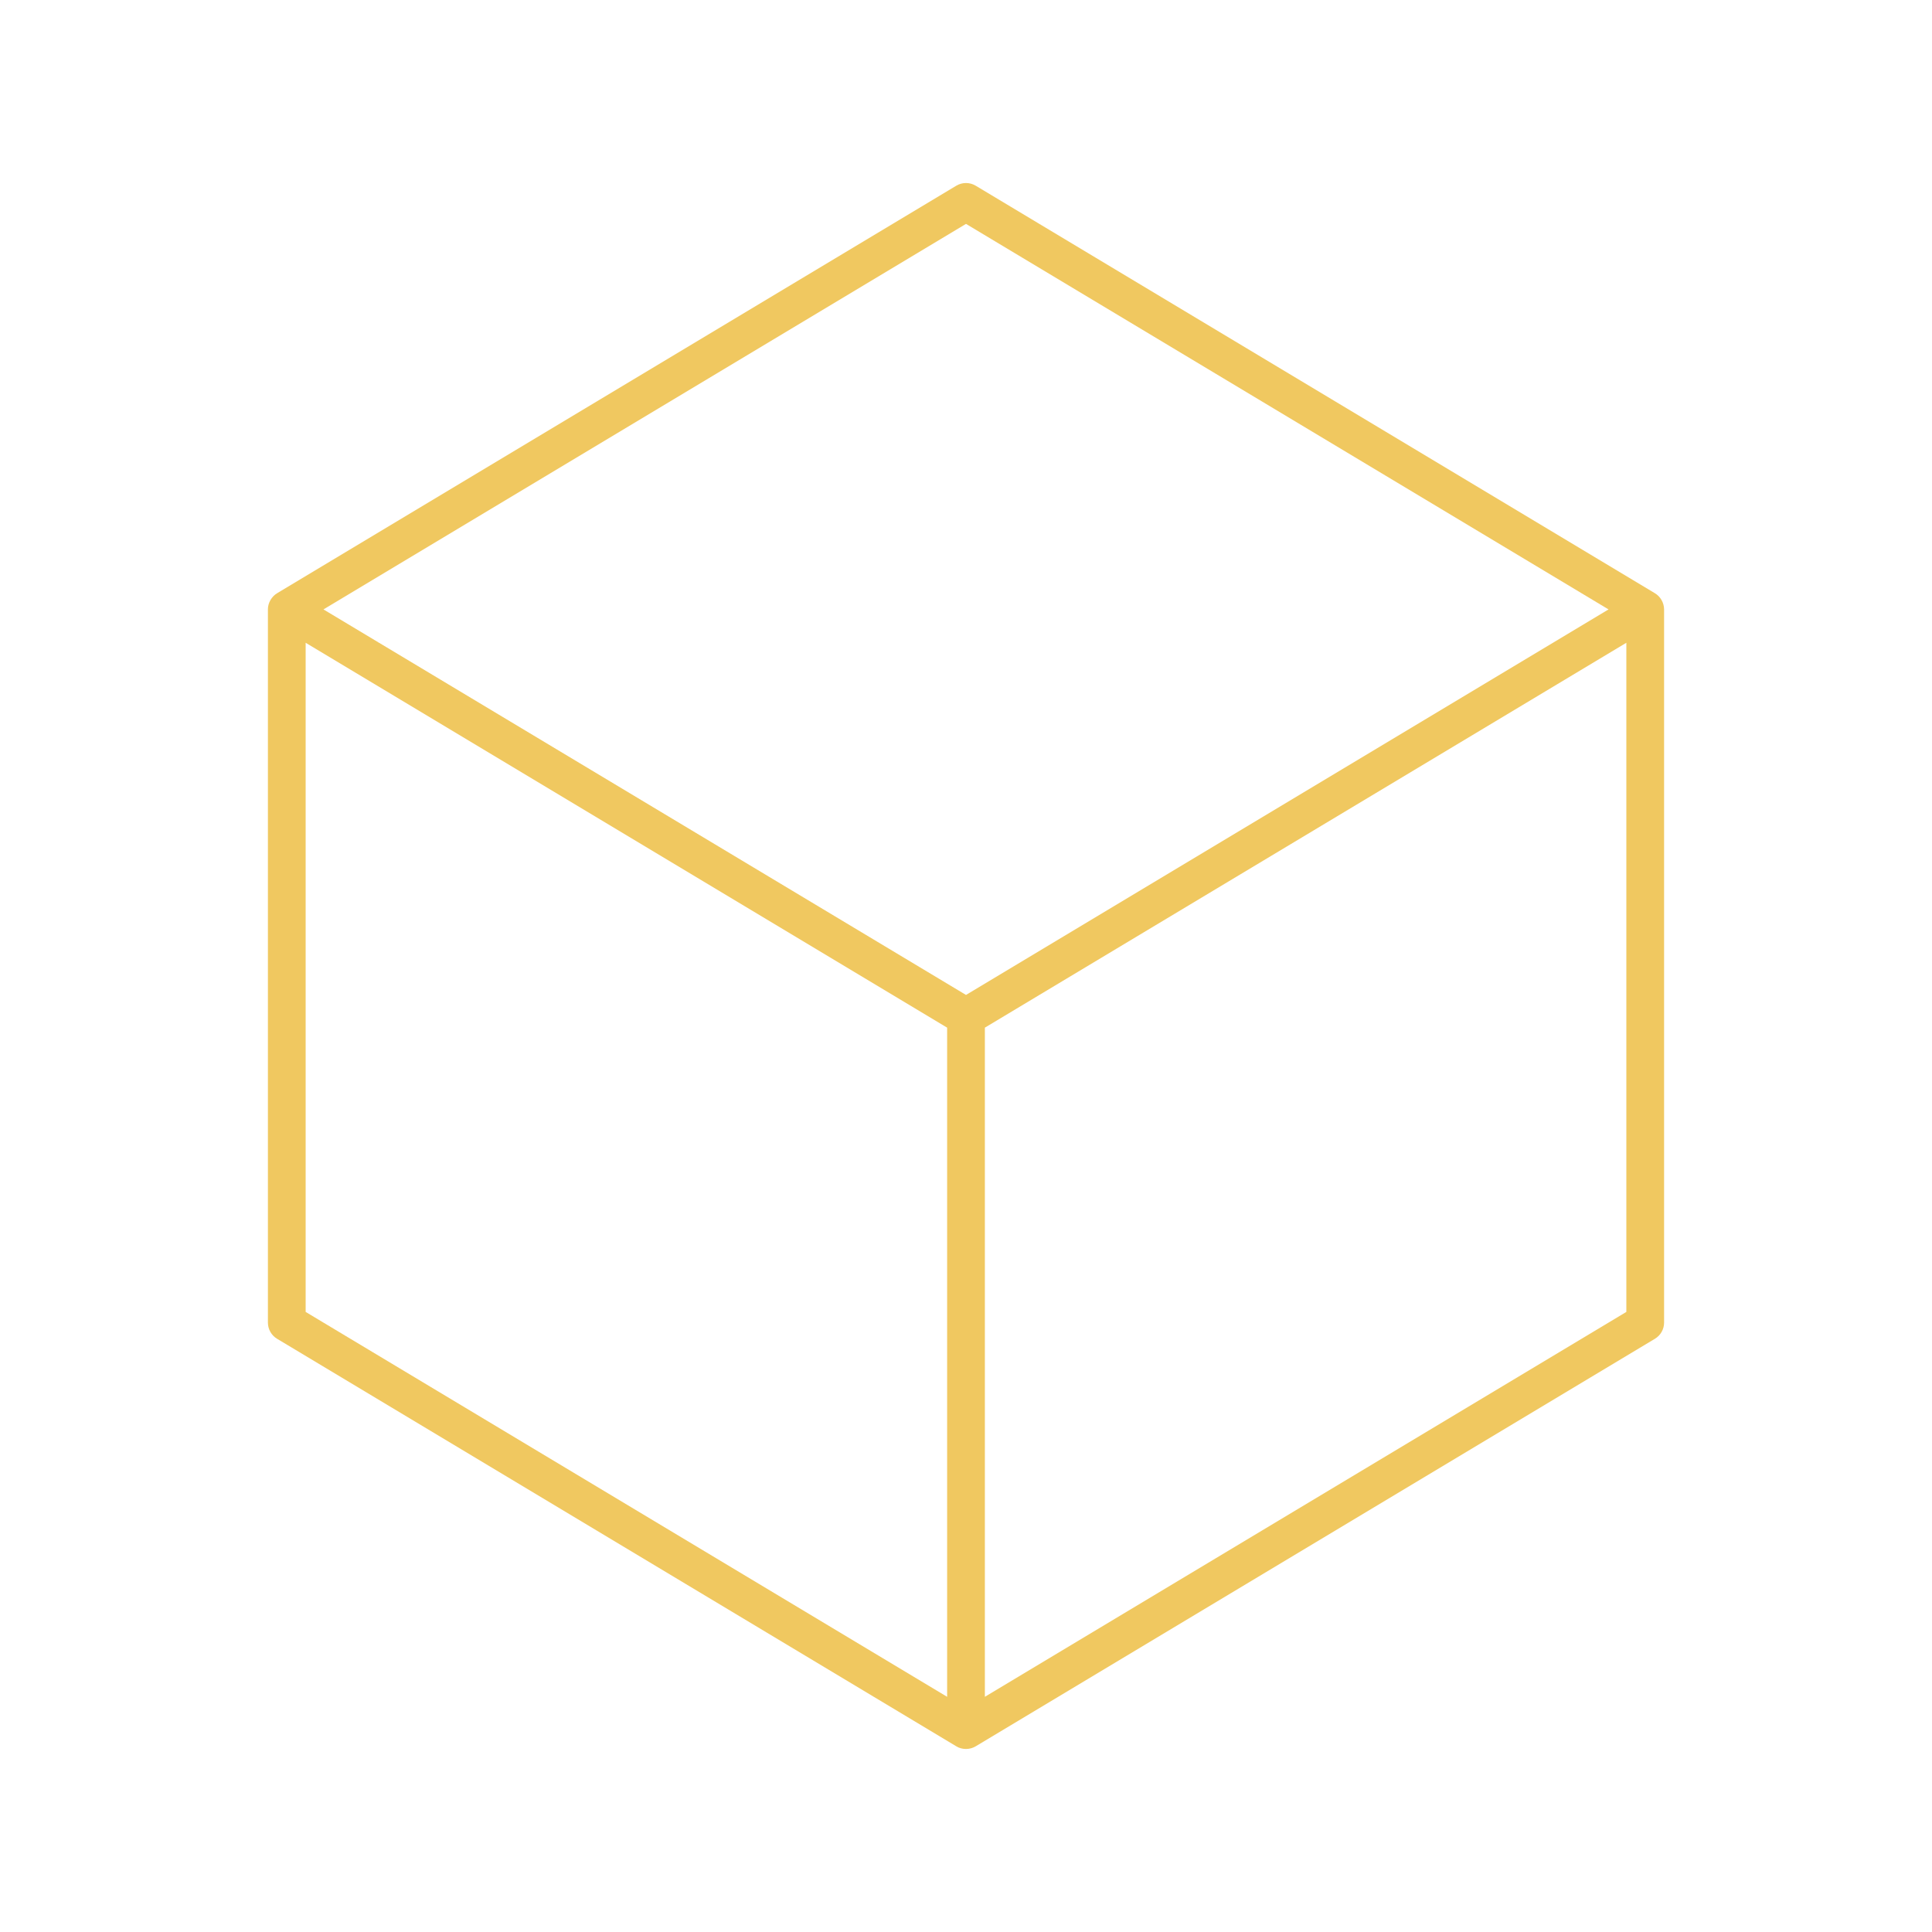 <?xml version="1.0" encoding="UTF-8"?> <svg xmlns="http://www.w3.org/2000/svg" width="512" height="512" viewBox="0 0 512 512" fill="none"><path d="M255.995 463.494C255.104 463.494 254.172 463.263 253.414 462.783L73.428 354.791C71.922 353.888 71 352.26 71 350.504C71 350.504 71 161.527 71 161.46C71 159.774 71.982 158.046 73.507 157.169L253.428 49.216C255.011 48.266 256.991 48.266 258.573 49.216L438.493 157.169C440.017 158.044 440.984 159.703 441 161.504V350.504C441 352.26 440.078 353.888 438.572 354.791L258.661 462.738C257.858 463.242 256.927 463.494 255.995 463.494ZM261 272.335V449.673L431 347.673V170.335L261 272.335ZM81 347.673L251 449.673V272.335L81 170.335V347.673ZM85.719 161.504L256 263.673L426.282 161.504L256 59.335L85.719 161.504Z" fill="#F0C860"></path></svg> 